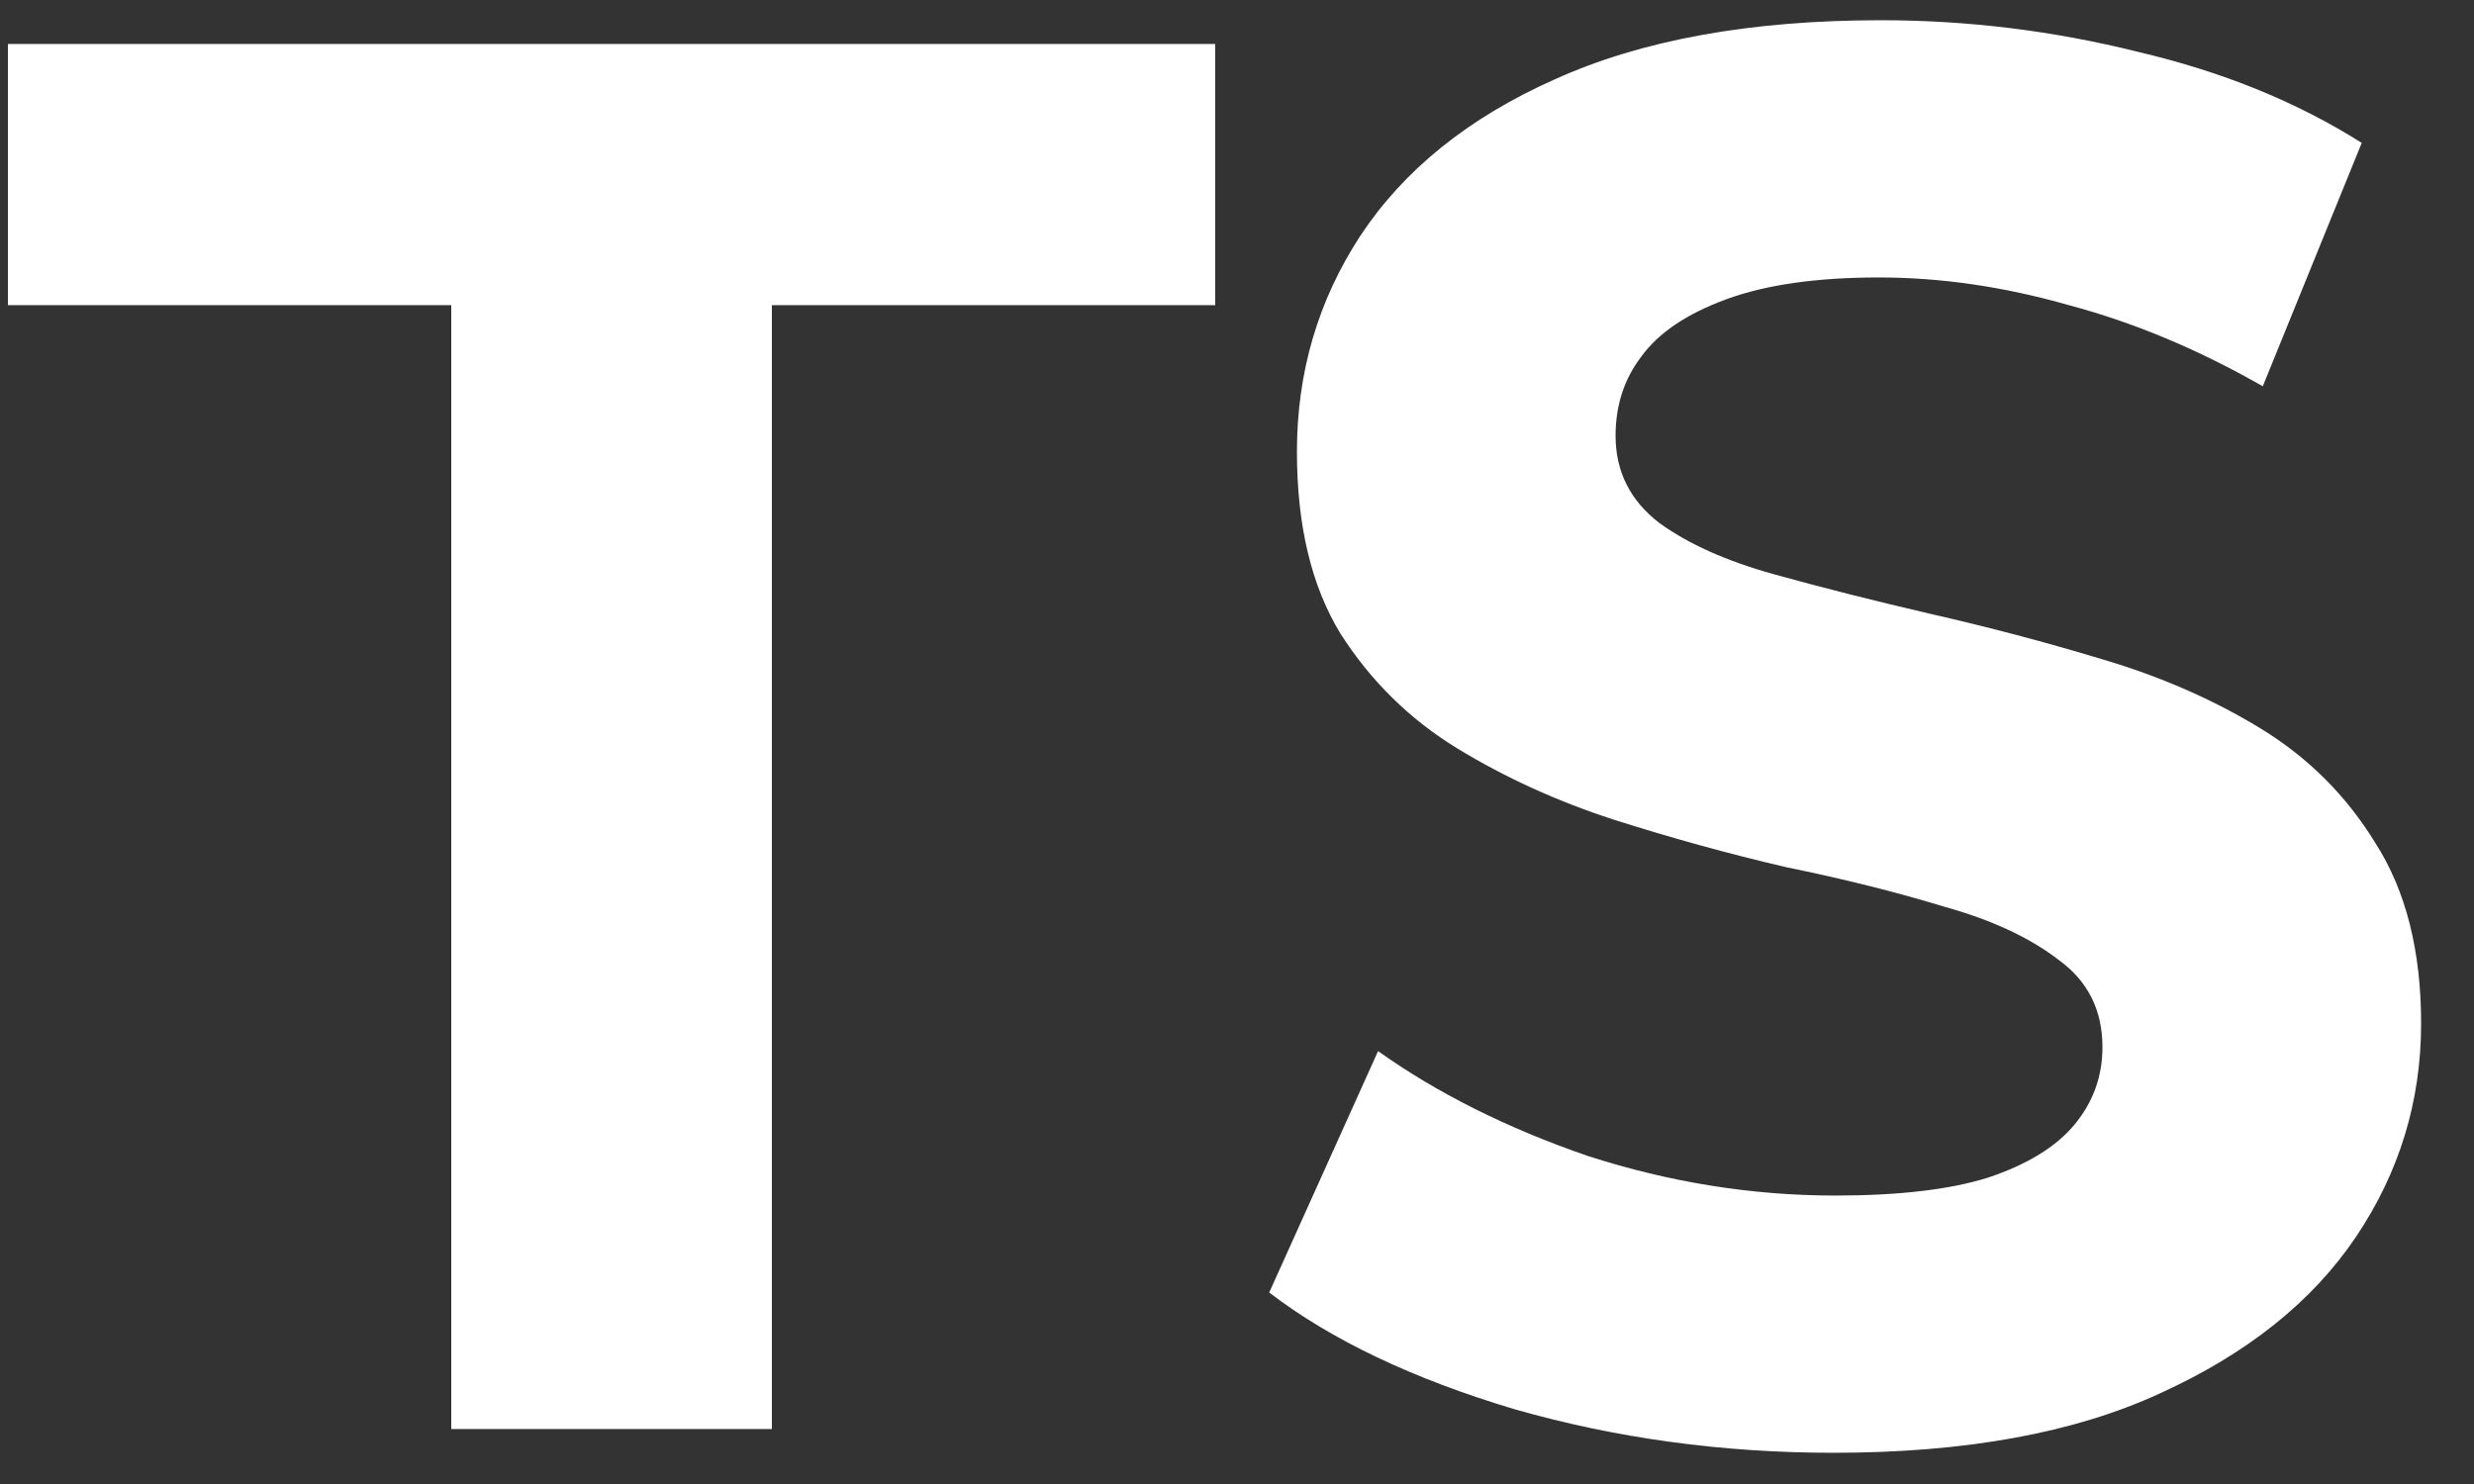 <svg width="45" height="27" viewBox="0 0 45 27" fill="none" xmlns="http://www.w3.org/2000/svg">
<rect x="0" y="0" width="45" height="27" fill="#333333" stroke="none"/>
<path d="M8.208 26V5.552H0.144V0.8H22.104V5.552H14.04V26H8.208Z" fill="white"/>
<path d="M33.346 26.432C31.33 26.432 29.398 26.168 27.55 25.64C25.702 25.088 24.214 24.38 23.086 23.516L25.066 19.124C26.146 19.892 27.418 20.528 28.882 21.032C30.37 21.512 31.87 21.752 33.382 21.752C34.534 21.752 35.458 21.644 36.154 21.428C36.874 21.188 37.402 20.864 37.738 20.456C38.074 20.048 38.242 19.58 38.242 19.052C38.242 18.38 37.978 17.852 37.45 17.468C36.922 17.06 36.226 16.736 35.362 16.496C34.498 16.232 33.538 15.992 32.482 15.776C31.45 15.536 30.406 15.248 29.35 14.912C28.318 14.576 27.37 14.144 26.506 13.616C25.642 13.088 24.934 12.392 24.382 11.528C23.854 10.664 23.59 9.56 23.59 8.216C23.59 6.776 23.974 5.468 24.742 4.292C25.534 3.092 26.71 2.144 28.27 1.448C29.854 0.728 31.834 0.368 34.21 0.368C35.794 0.368 37.354 0.56 38.89 0.944C40.426 1.304 41.782 1.856 42.958 2.6L41.158 7.028C39.982 6.356 38.806 5.864 37.63 5.552C36.454 5.216 35.302 5.048 34.174 5.048C33.046 5.048 32.122 5.18 31.402 5.444C30.682 5.708 30.166 6.056 29.854 6.488C29.542 6.896 29.386 7.376 29.386 7.928C29.386 8.576 29.65 9.104 30.178 9.512C30.706 9.896 31.402 10.208 32.266 10.448C33.13 10.688 34.078 10.928 35.11 11.168C36.166 11.408 37.21 11.684 38.242 11.996C39.298 12.308 40.258 12.728 41.122 13.256C41.986 13.784 42.682 14.48 43.21 15.344C43.762 16.208 44.038 17.3 44.038 18.62C44.038 20.036 43.642 21.332 42.85 22.508C42.058 23.684 40.87 24.632 39.286 25.352C37.726 26.072 35.746 26.432 33.346 26.432Z" fill="white"/>
</svg>
